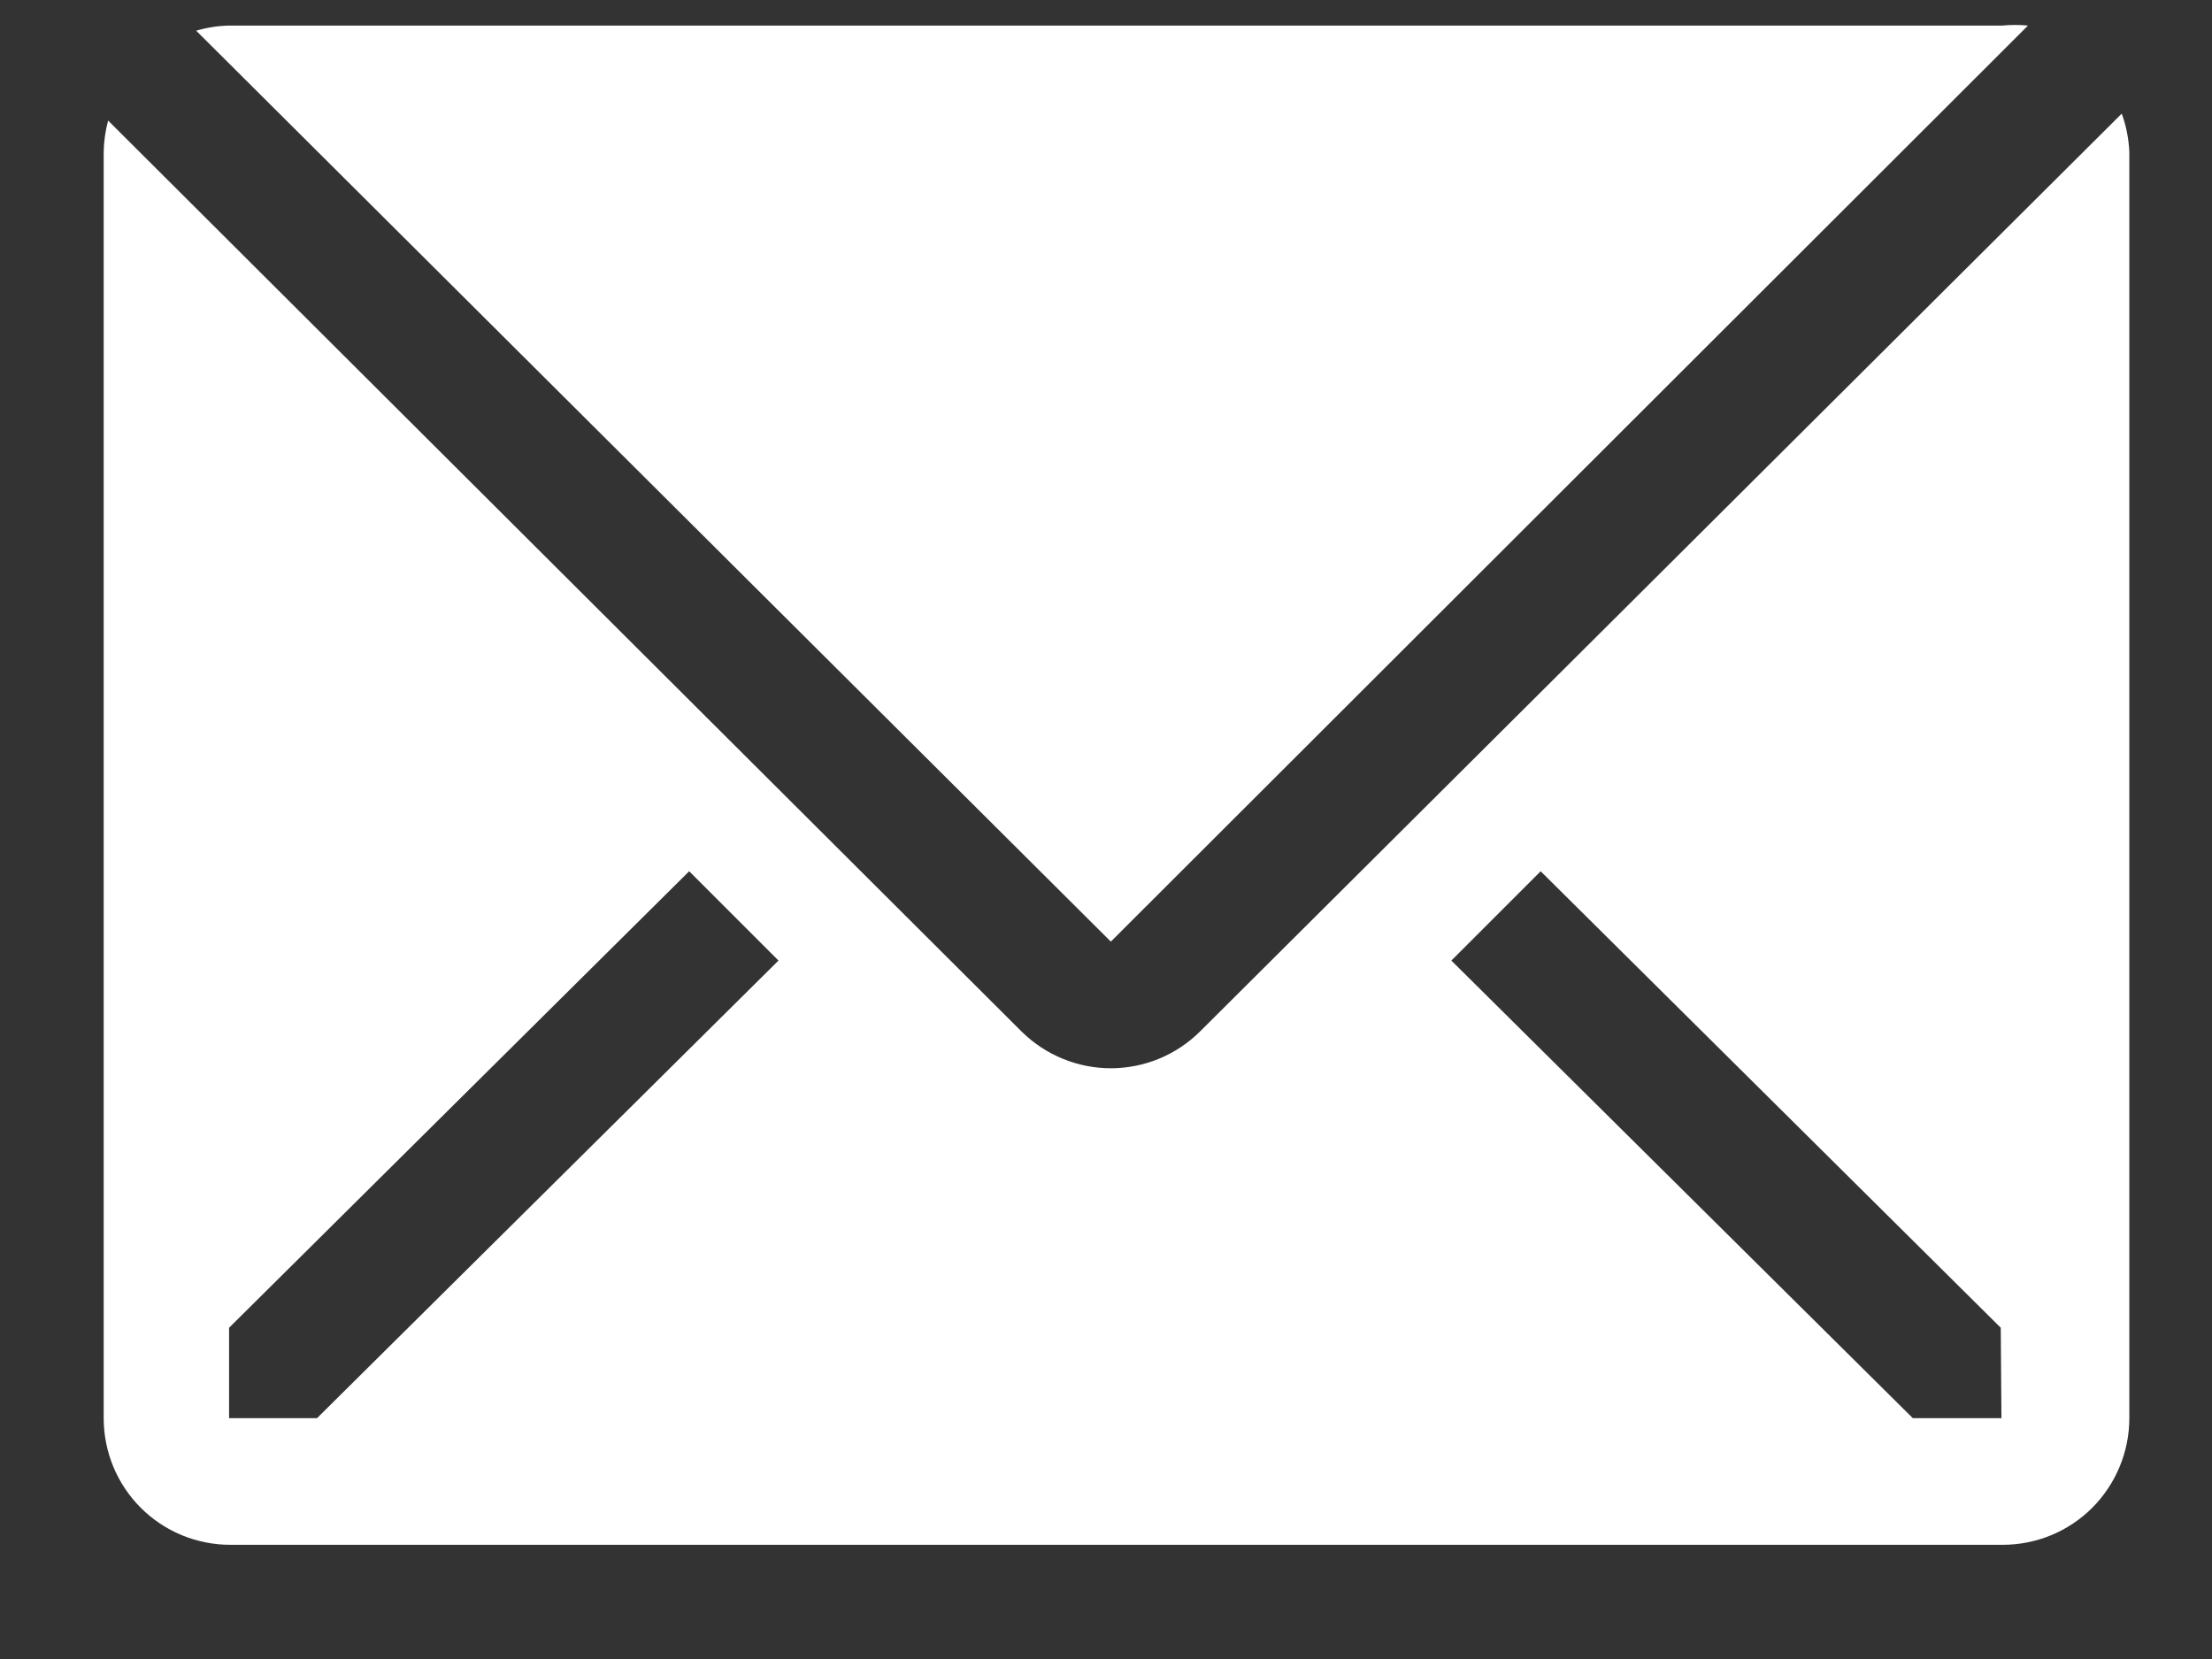 <svg width="16" height="12" viewBox="0 0 16 12" fill="none" xmlns="http://www.w3.org/2000/svg">
<rect x="0" y="0" width="16" height="12" fill="#333333" stroke="none"/>
<path d="M14.669 0.185C14.607 0.179 14.544 0.179 14.482 0.185H1.661C1.579 0.186 1.498 0.199 1.419 0.222L8.035 6.811L14.669 0.185Z" fill="white"/>
<path d="M15.347 0.822L8.68 7.461C8.509 7.631 8.277 7.727 8.035 7.727C7.793 7.727 7.561 7.631 7.389 7.461L0.782 0.872C0.762 0.947 0.751 1.024 0.75 1.101V10.258C0.75 10.501 0.846 10.734 1.018 10.906C1.19 11.078 1.423 11.174 1.666 11.174H14.486C14.729 11.174 14.962 11.078 15.134 10.906C15.305 10.734 15.402 10.501 15.402 10.258V1.101C15.398 1.006 15.38 0.911 15.347 0.822ZM2.293 10.258H1.657V9.604L4.985 6.302L5.631 6.948L2.293 10.258ZM14.477 10.258H13.836L10.498 6.948L11.144 6.302L14.472 9.604L14.477 10.258Z" fill="white"/>
</svg>
